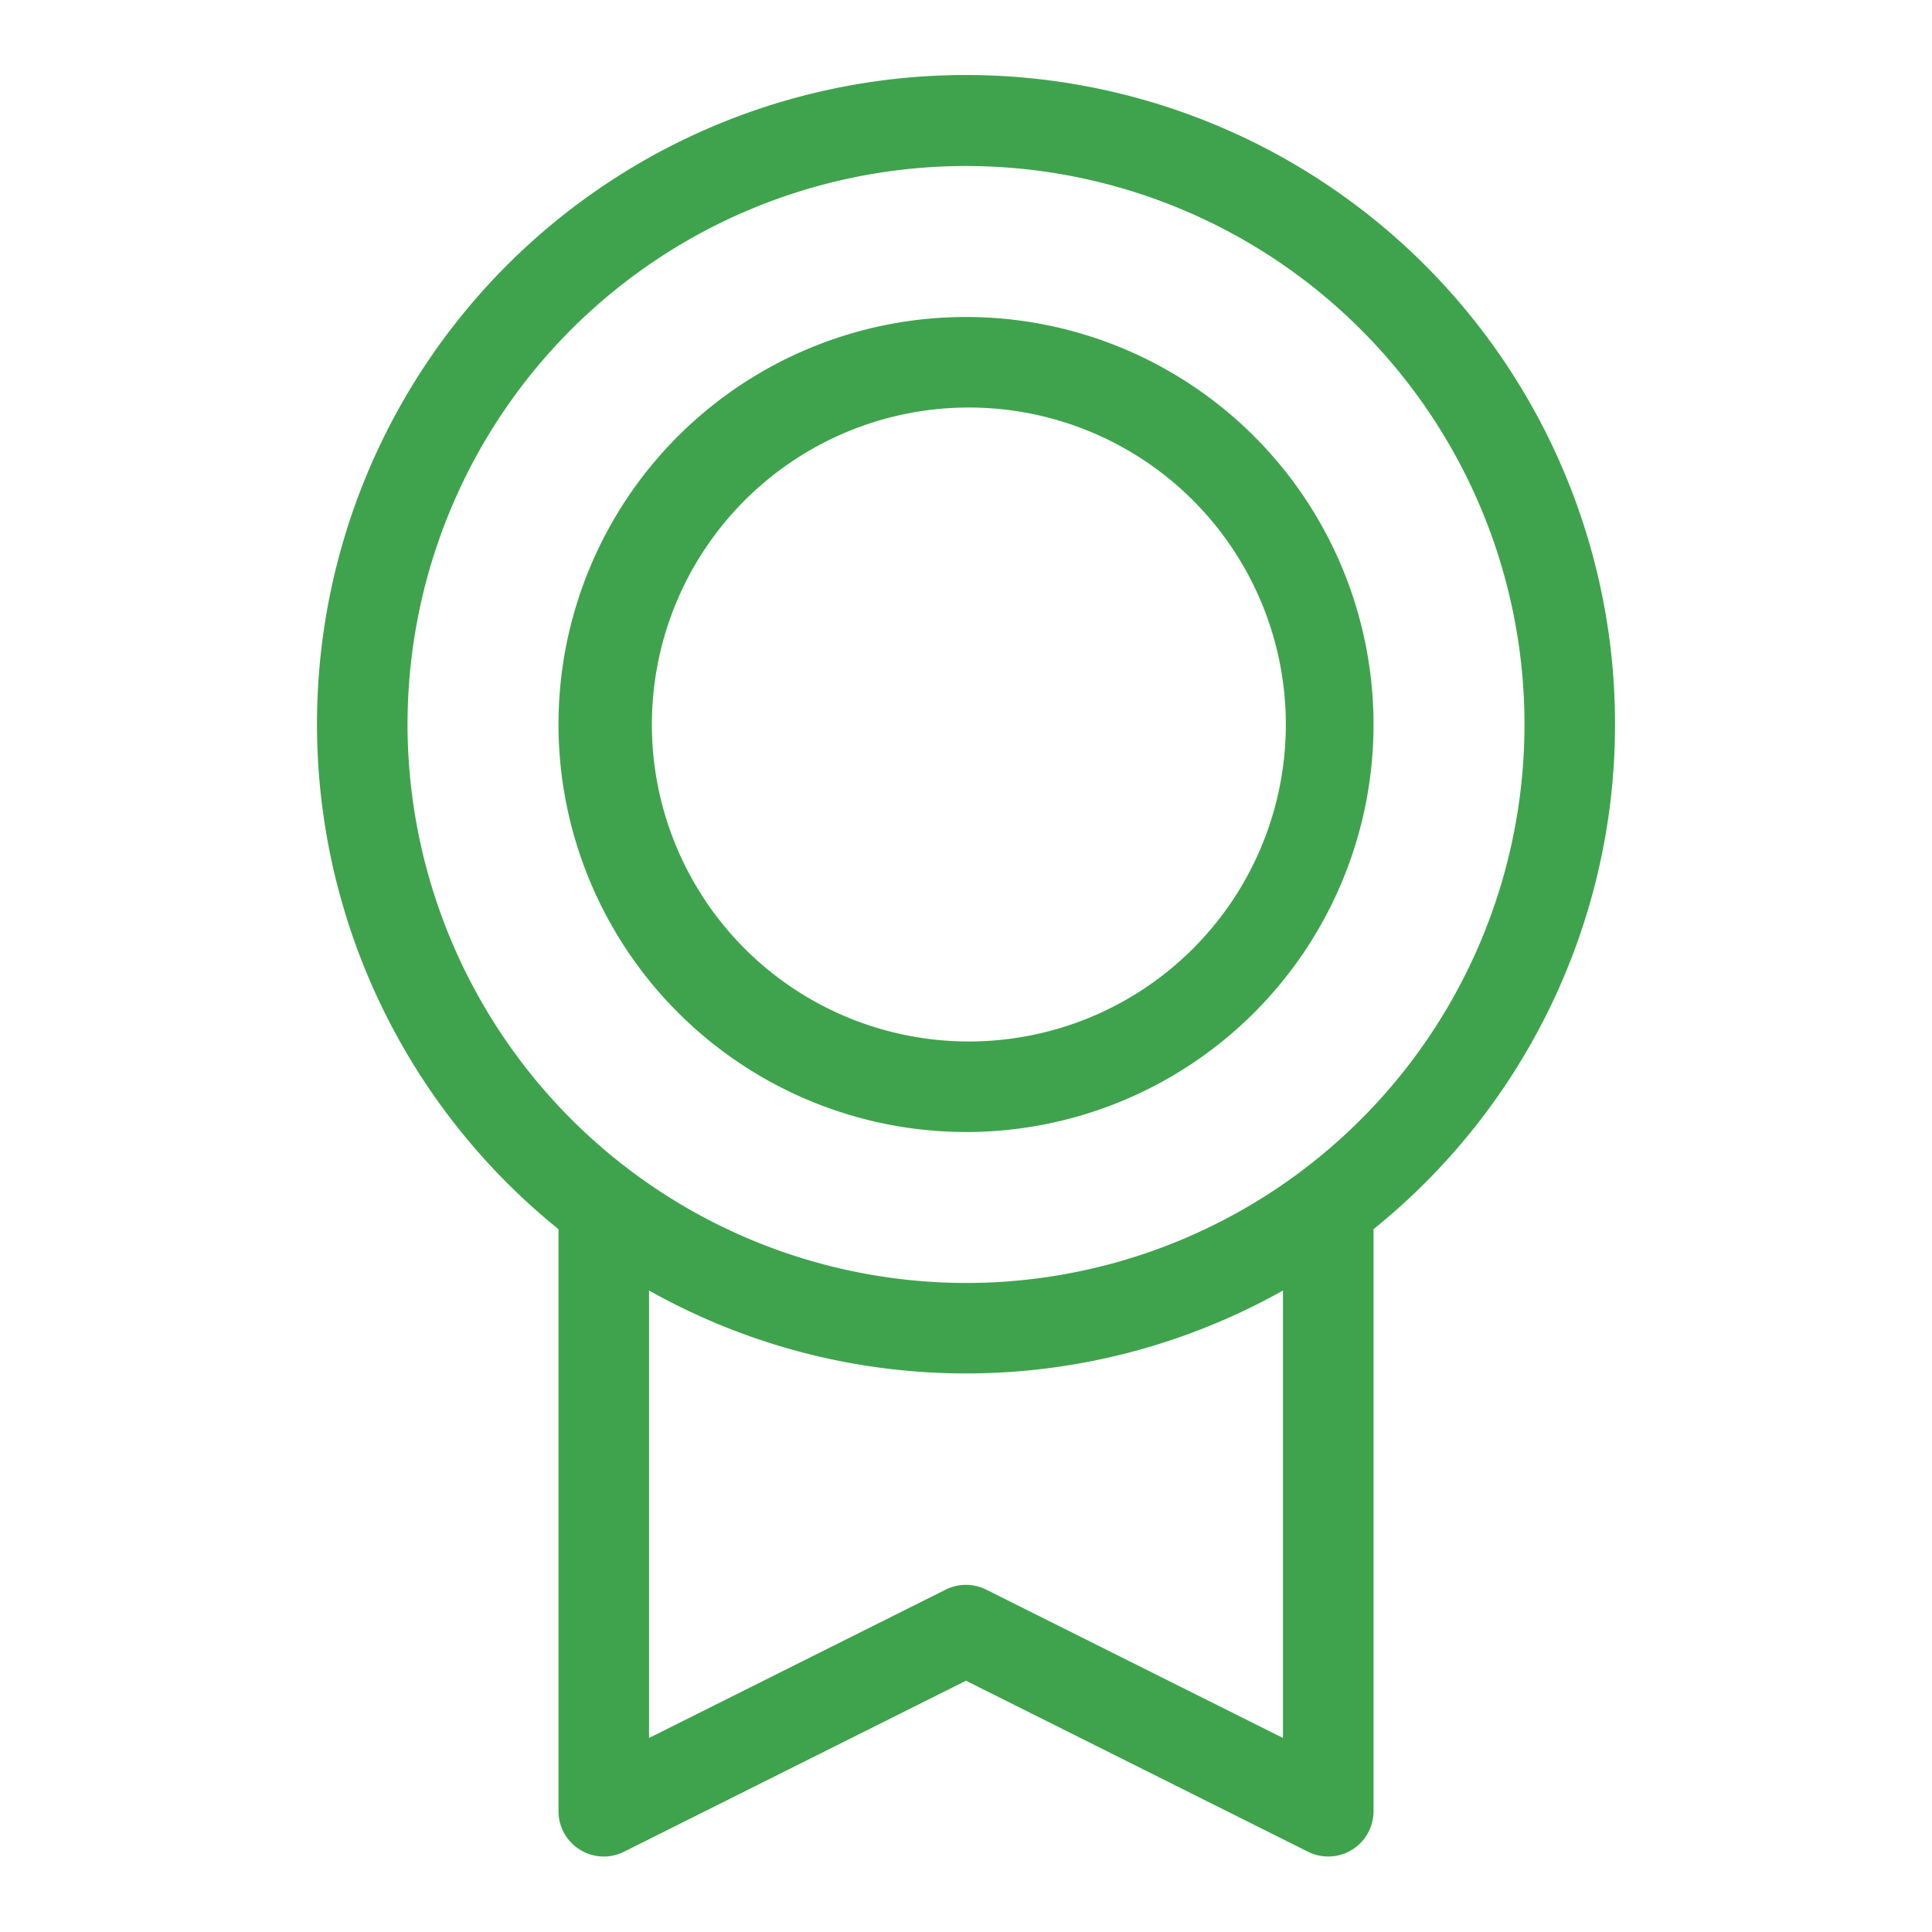 <svg xmlns="http://www.w3.org/2000/svg" width="150" height="150" fill="none"><path fill="#3FA34D" d="M125.391 56.25A50.394 50.394 0 0 0 77.955 5.91 50.39 50.39 0 0 0 43.36 95.431v45.193a3.514 3.514 0 0 0 1.67 2.988 3.472 3.472 0 0 0 1.846.528 3.52 3.52 0 0 0 1.57-.369L75 130.494l26.561 13.278a3.513 3.513 0 0 0 3.415-.16 3.515 3.515 0 0 0 1.665-2.987V95.432a50.325 50.325 0 0 0 18.75-39.182Zm-93.75 0A43.36 43.36 0 1 1 75 99.61a43.412 43.412 0 0 1-43.36-43.36Zm67.968 78.686-23.044-11.52a3.522 3.522 0 0 0-3.141 0l-23.033 11.52v-34.741a50.244 50.244 0 0 0 49.218 0v34.741ZM75 87.891a31.64 31.64 0 1 0-31.64-31.64A31.676 31.676 0 0 0 75 87.89Zm0-56.25a24.61 24.61 0 1 1 0 49.218 24.61 24.61 0 0 1 0-49.218Z"/></svg>